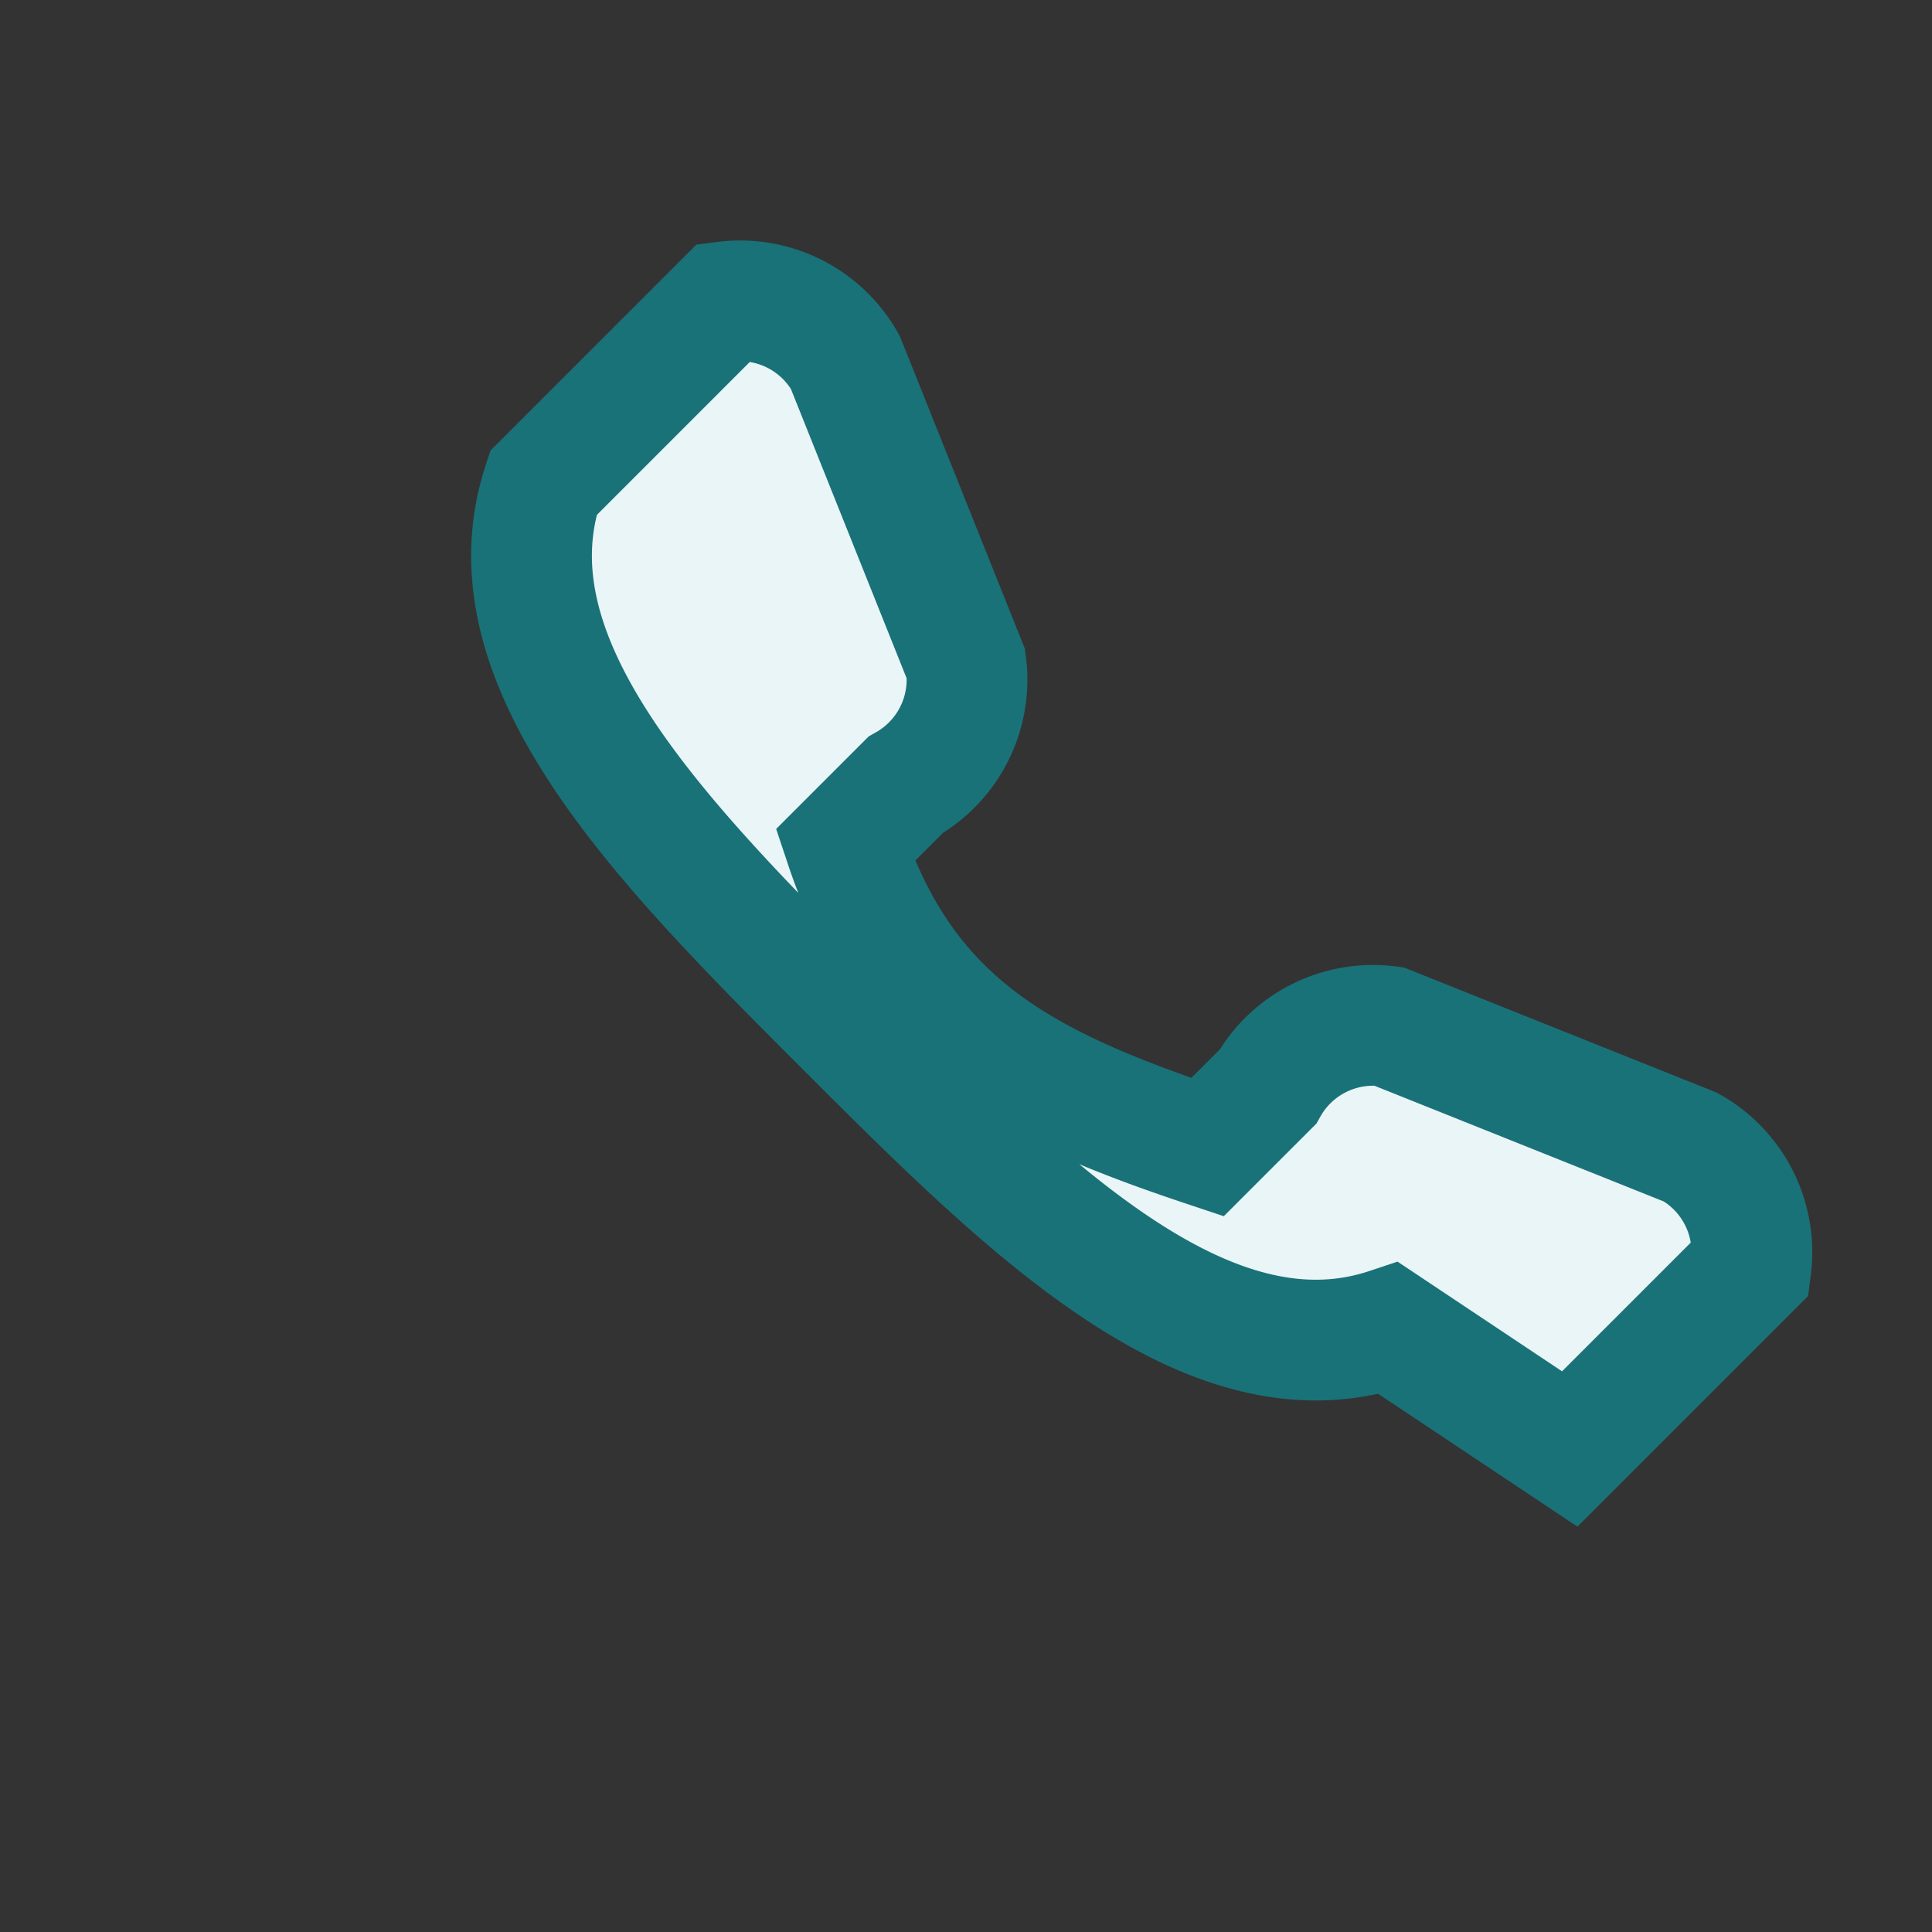 <?xml version="1.0" encoding="UTF-8"?>
<svg xmlns="http://www.w3.org/2000/svg" width="32" height="32" viewBox="0 0 32 32"><rect x="0" y="0" width="32" height="32" fill="#333333" stroke="none"/><path d="M23 22c-3 1-6-2-9-5s-6-6-5-9l3-3h0a2 2 0 0 1 2 1l2 5a2 2 0 0 1-1 2l-1 1c1 3 3 4 6 5l1-1a2 2 0 0 1 2-1l5 2a2 2 0 0 1 1 2v0l-3 3z" fill="#E9F5F6" stroke="#197278" stroke-width="2"/></svg>